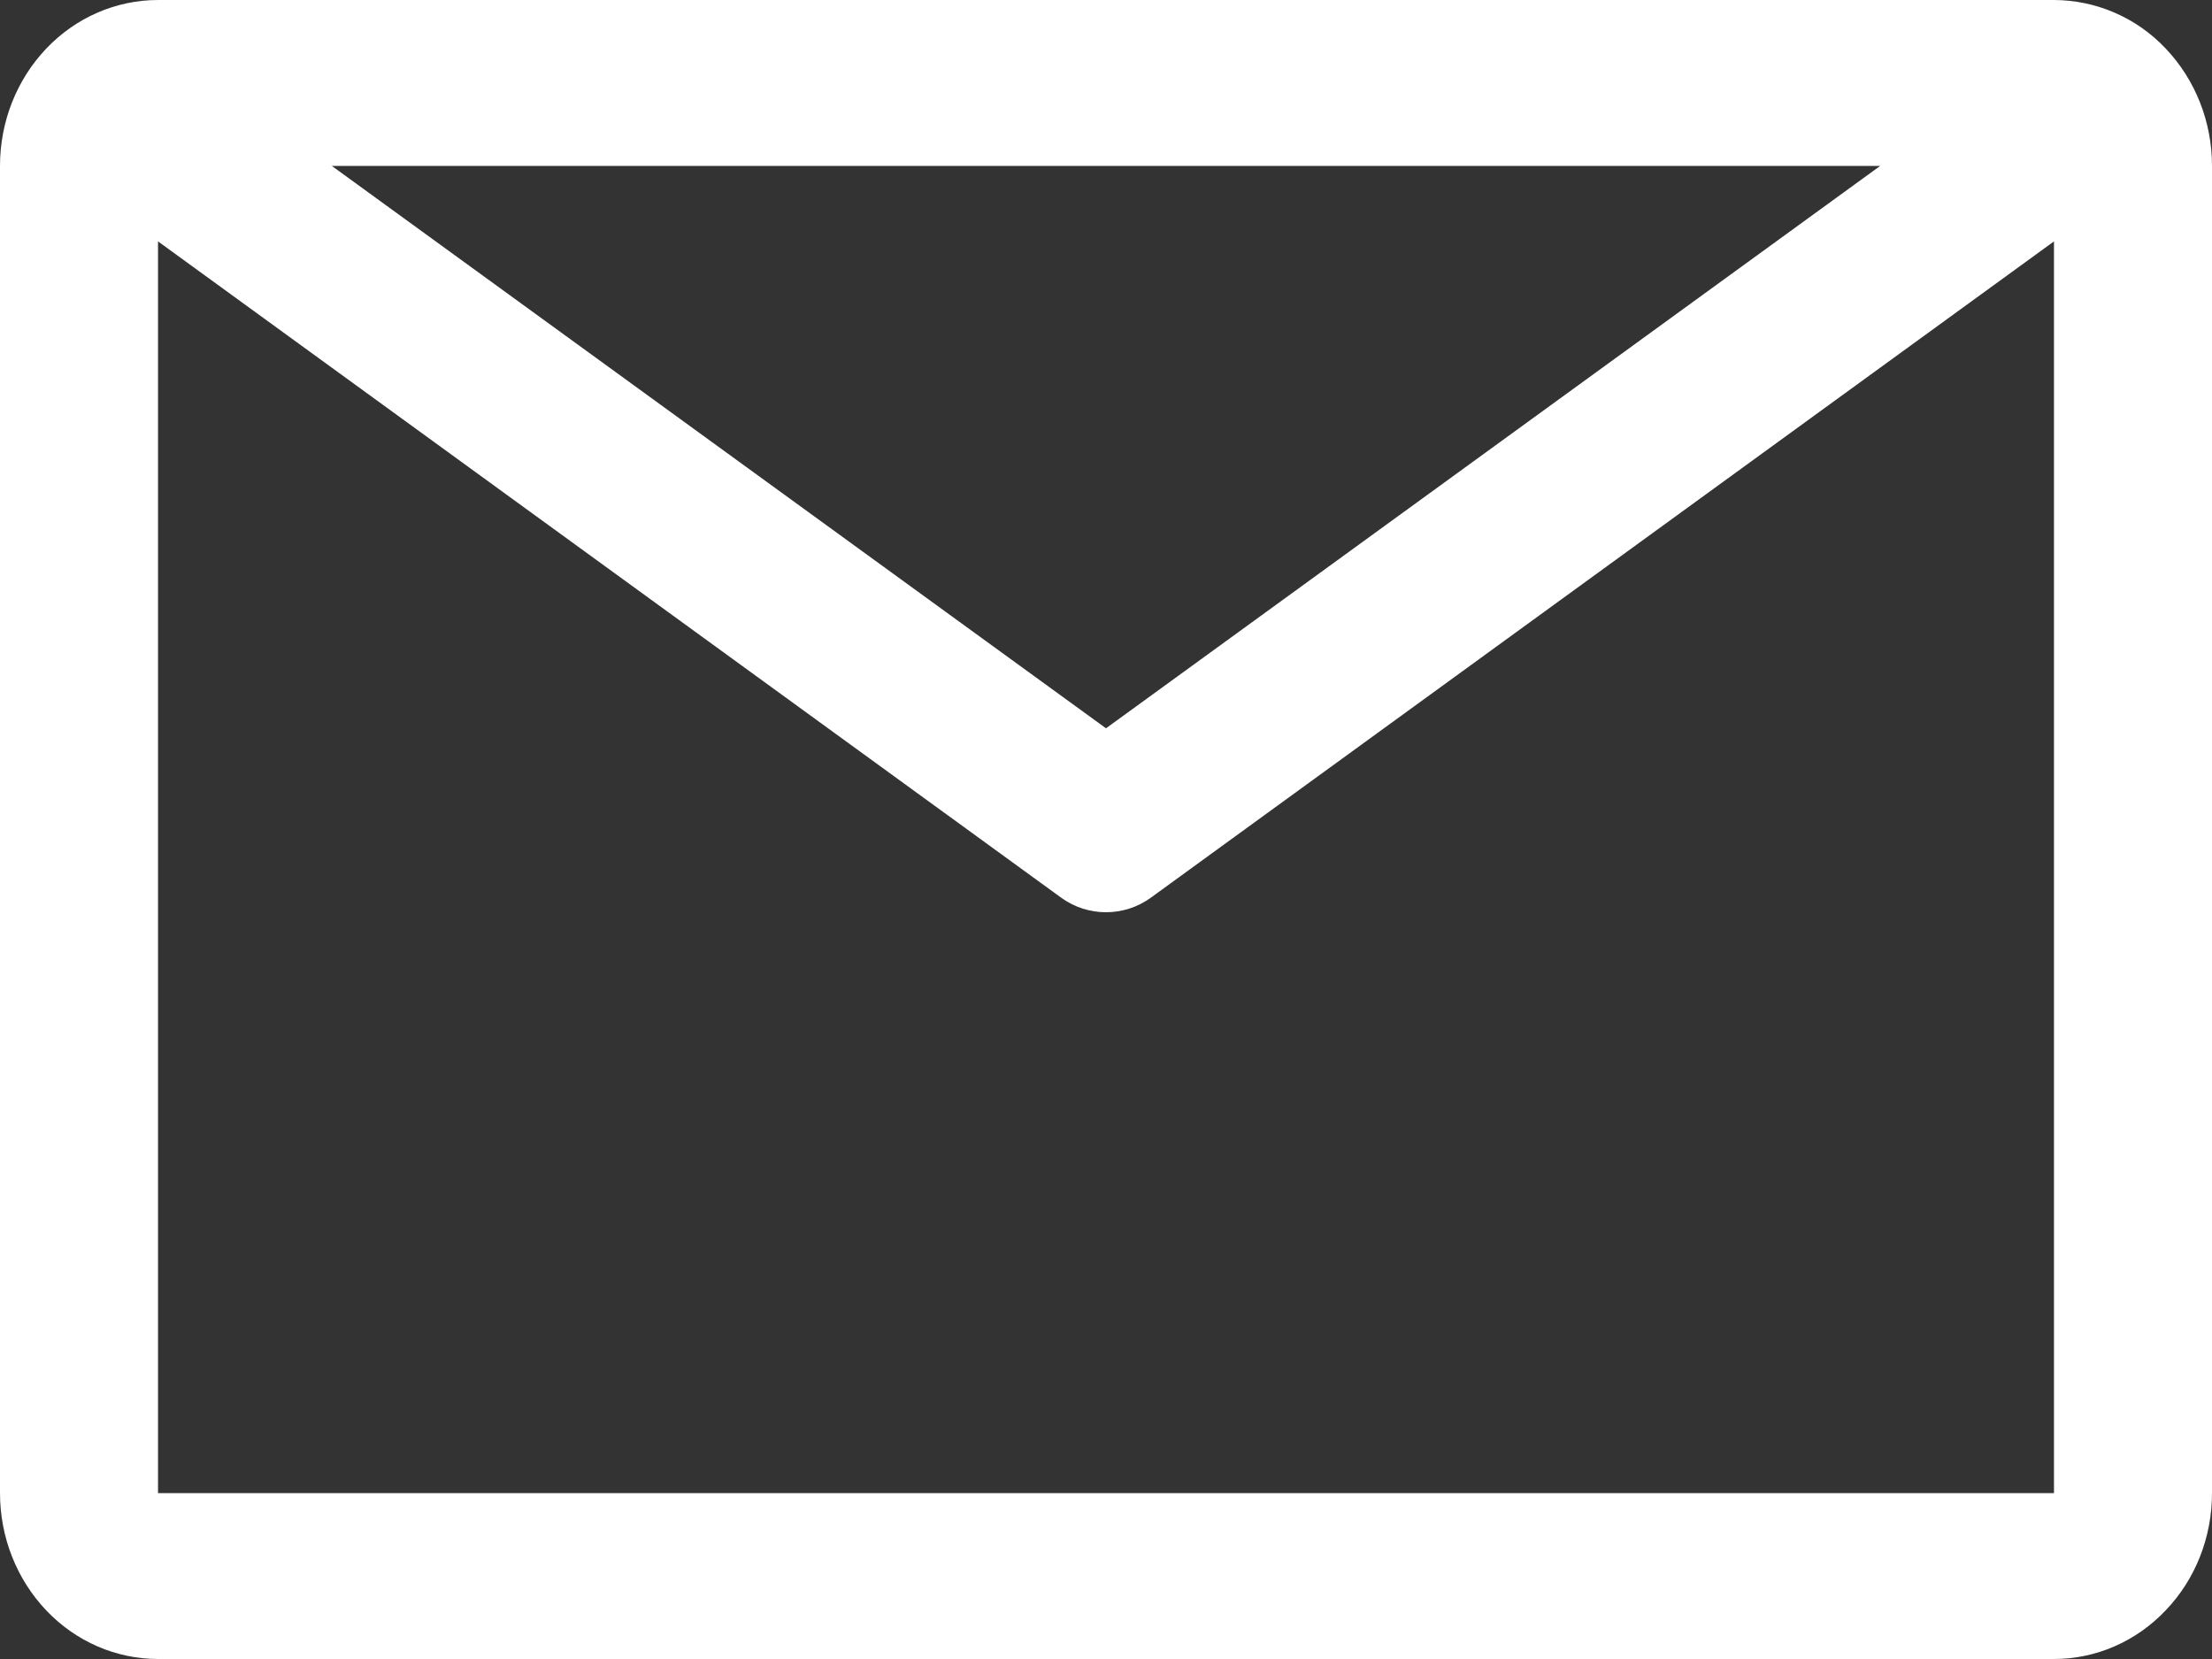 <?xml version="1.0" encoding="utf-8"?>
<!-- Generator: Adobe Illustrator 16.0.0, SVG Export Plug-In . SVG Version: 6.00 Build 0)  -->
<!DOCTYPE svg PUBLIC "-//W3C//DTD SVG 1.1//EN" "http://www.w3.org/Graphics/SVG/1.1/DTD/svg11.dtd">
<svg version="1.1" id="Layer_1" xmlns="http://www.w3.org/2000/svg" xmlns:xlink="http://www.w3.org/1999/xlink" x="0px" y="0px"
	 width="16px" height="12px" viewBox="0 0 16 12" enable-background="new 0 0 16 12" xml:space="preserve">
<rect x="0" y="0" width="16" height="12" fill="#333333" stroke="none"/>
<path fill="#FFFFFF" d="M14.857,0H1.143C0.84,0,0.549,0.126,0.335,0.351C0.12,0.577,0,0.881,0,1.2v9.6
	c0,0.318,0.12,0.623,0.335,0.849C0.549,11.874,0.84,12,1.143,12h13.714c0.303,0,0.594-0.126,0.808-0.352
	C15.88,11.424,16,11.119,16,10.8V1.2c0-0.318-0.12-0.623-0.335-0.849C15.455,0.128,15.163,0.001,14.857,0z M13.6,1.2L8,5.268
	L2.4,1.2H13.6z M1.143,10.8V1.746l6.531,4.746c0.194,0.142,0.458,0.142,0.652,0l6.531-4.746V10.8H1.143z"/>
</svg>
